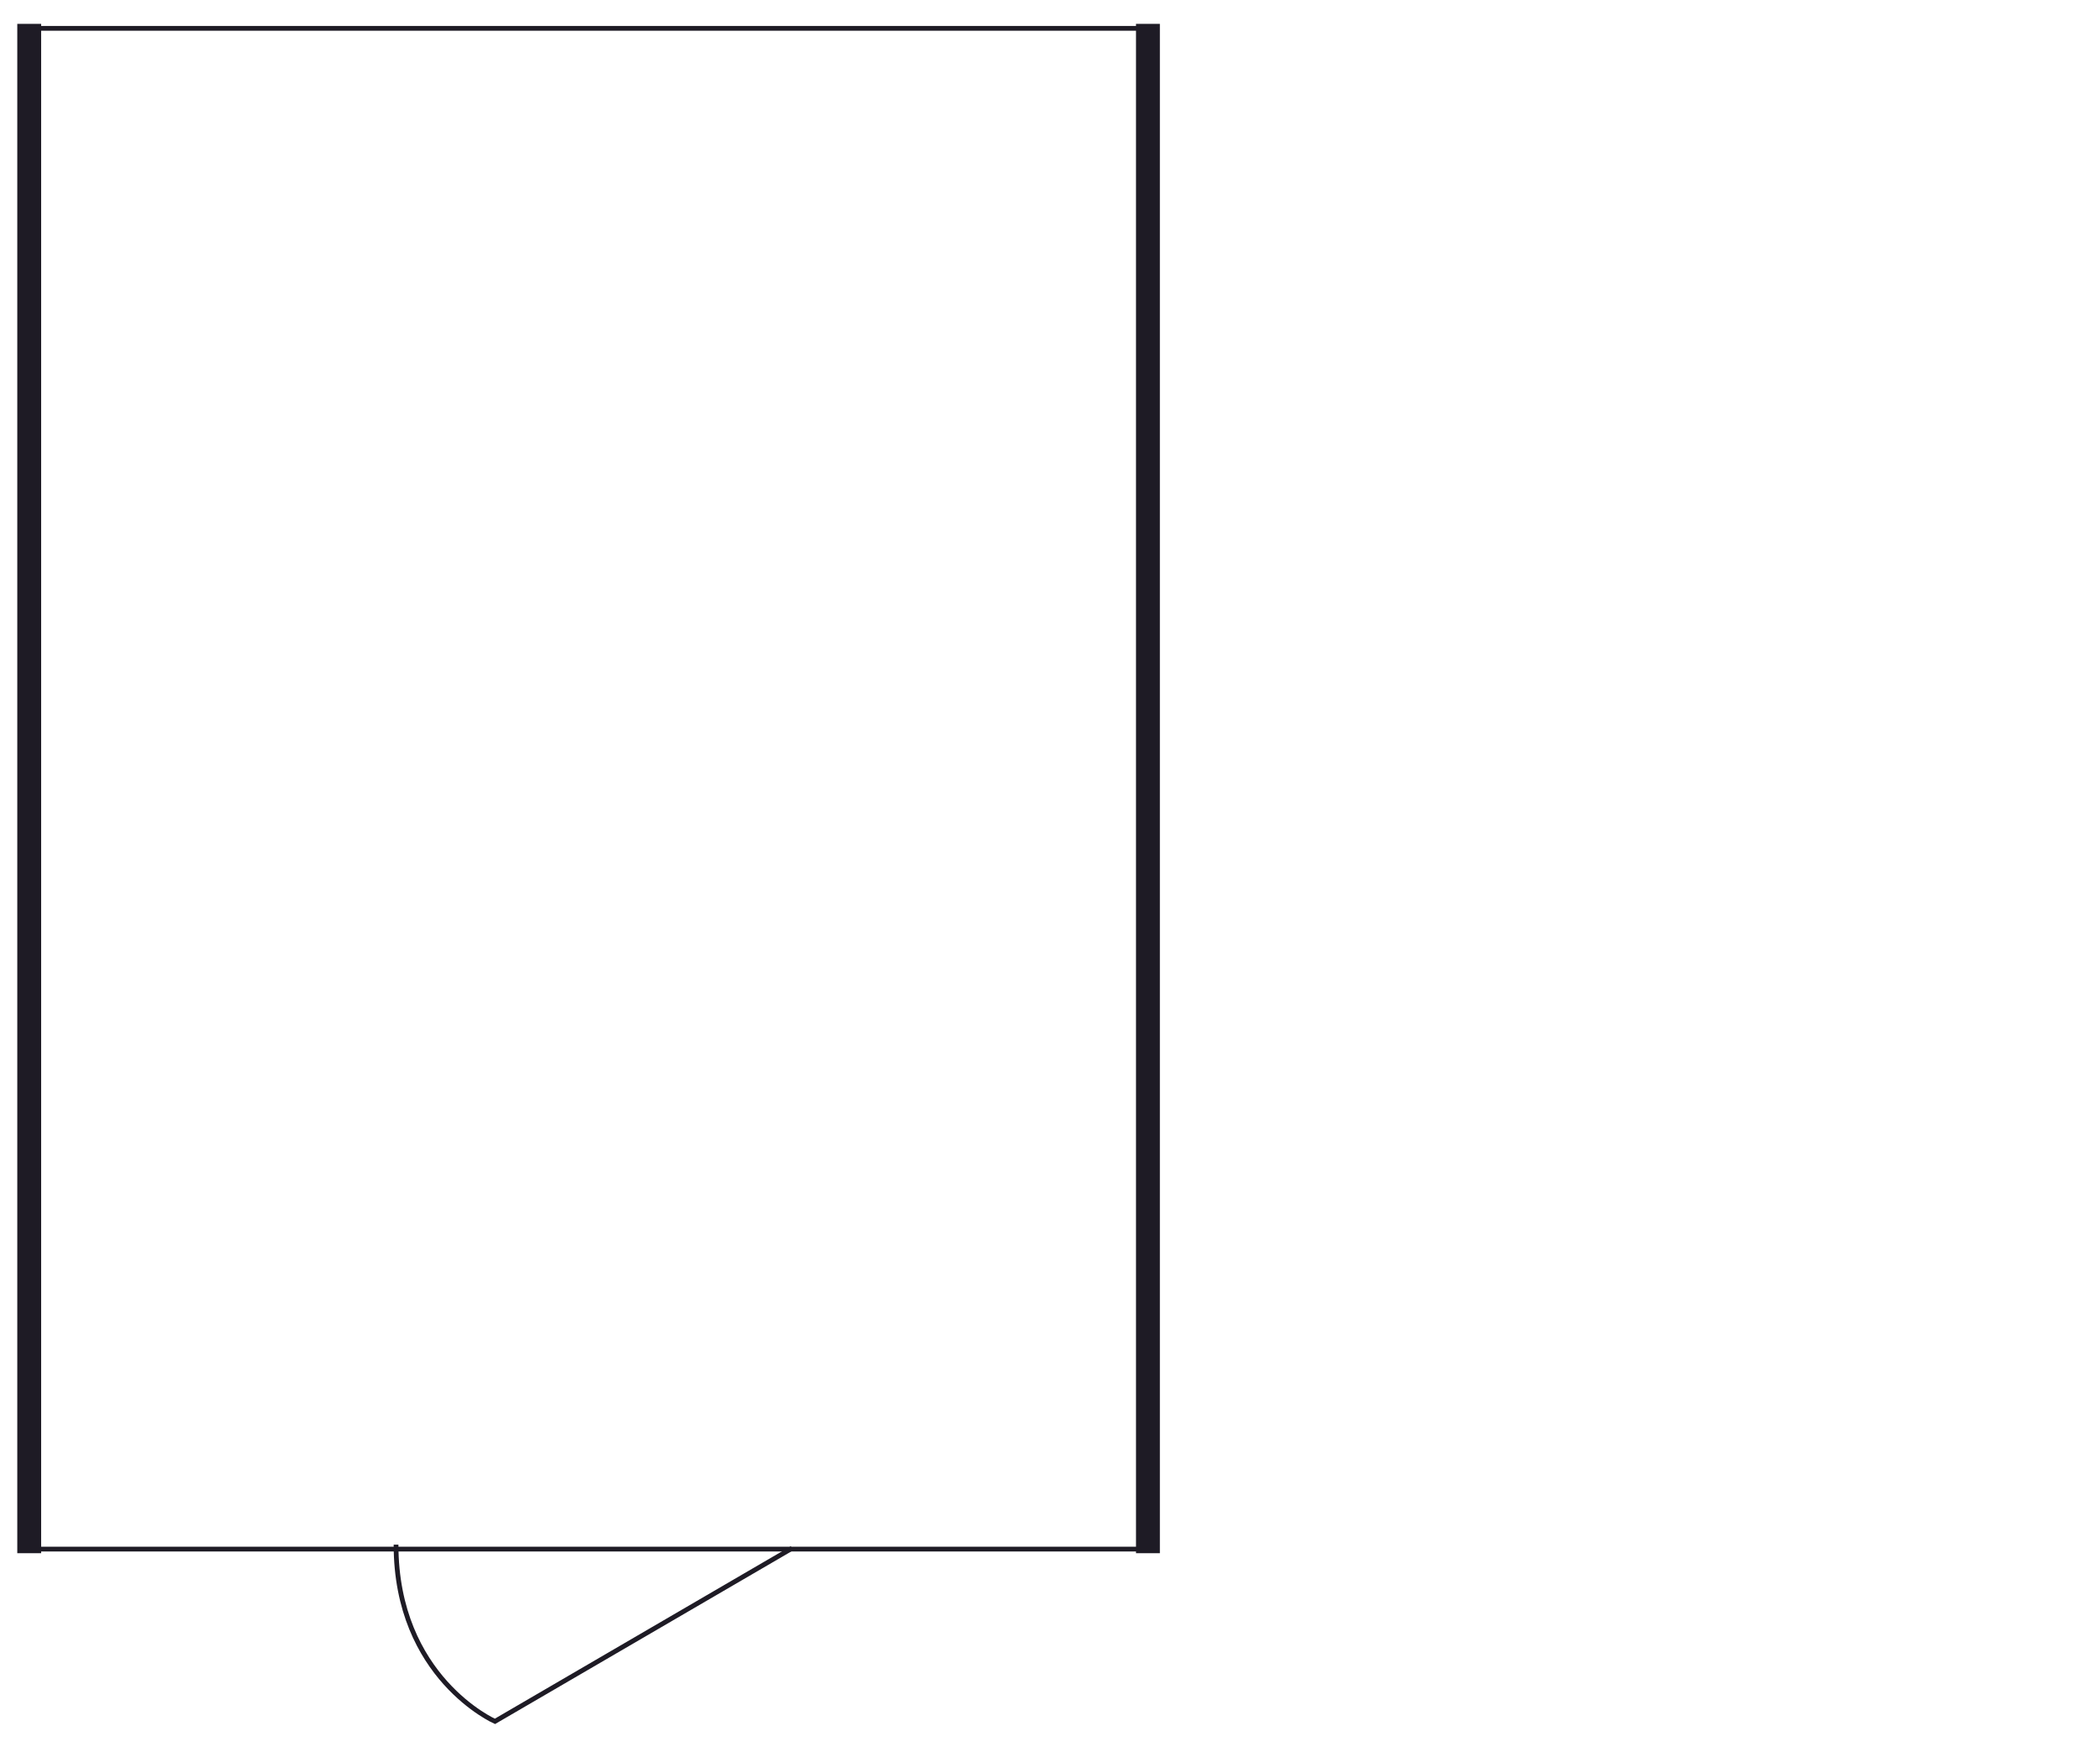 <?xml version="1.0" encoding="UTF-8"?>
<svg id="Layer_1" data-name="Layer 1" xmlns="http://www.w3.org/2000/svg" viewBox="0 0 440 366">
  <defs>
    <style>
      .cls-1, .cls-2, .cls-3, .cls-4 {
        fill: none;
      }

      .cls-2 {
        stroke-width: 5px;
      }

      .cls-2, .cls-3, .cls-4 {
        stroke: #1e1b25;
      }

      .cls-4 {
        stroke-miterlimit: 10;
      }
    </style>
  </defs>
  <line class="cls-2" x1="6.12" y1="5" x2="6.12" y2="325.47"/>
  <path class="cls-4" d="M165.94,324.44l-62.24,36.27s-20.72-9.16-20.72-37.04"/>
  <line class="cls-2" x1="240.52" y1="325.47" x2="240.52" y2="5"/>
  <path class="cls-3" d="M4.6,5.94h236.01M4.6,324.61h236.01"/>
  <polygon class="cls-1" points="10.43 364.72 244.2 362.72 244.2 4.99 10.43 6.99 10.43 364.72"/>
</svg>